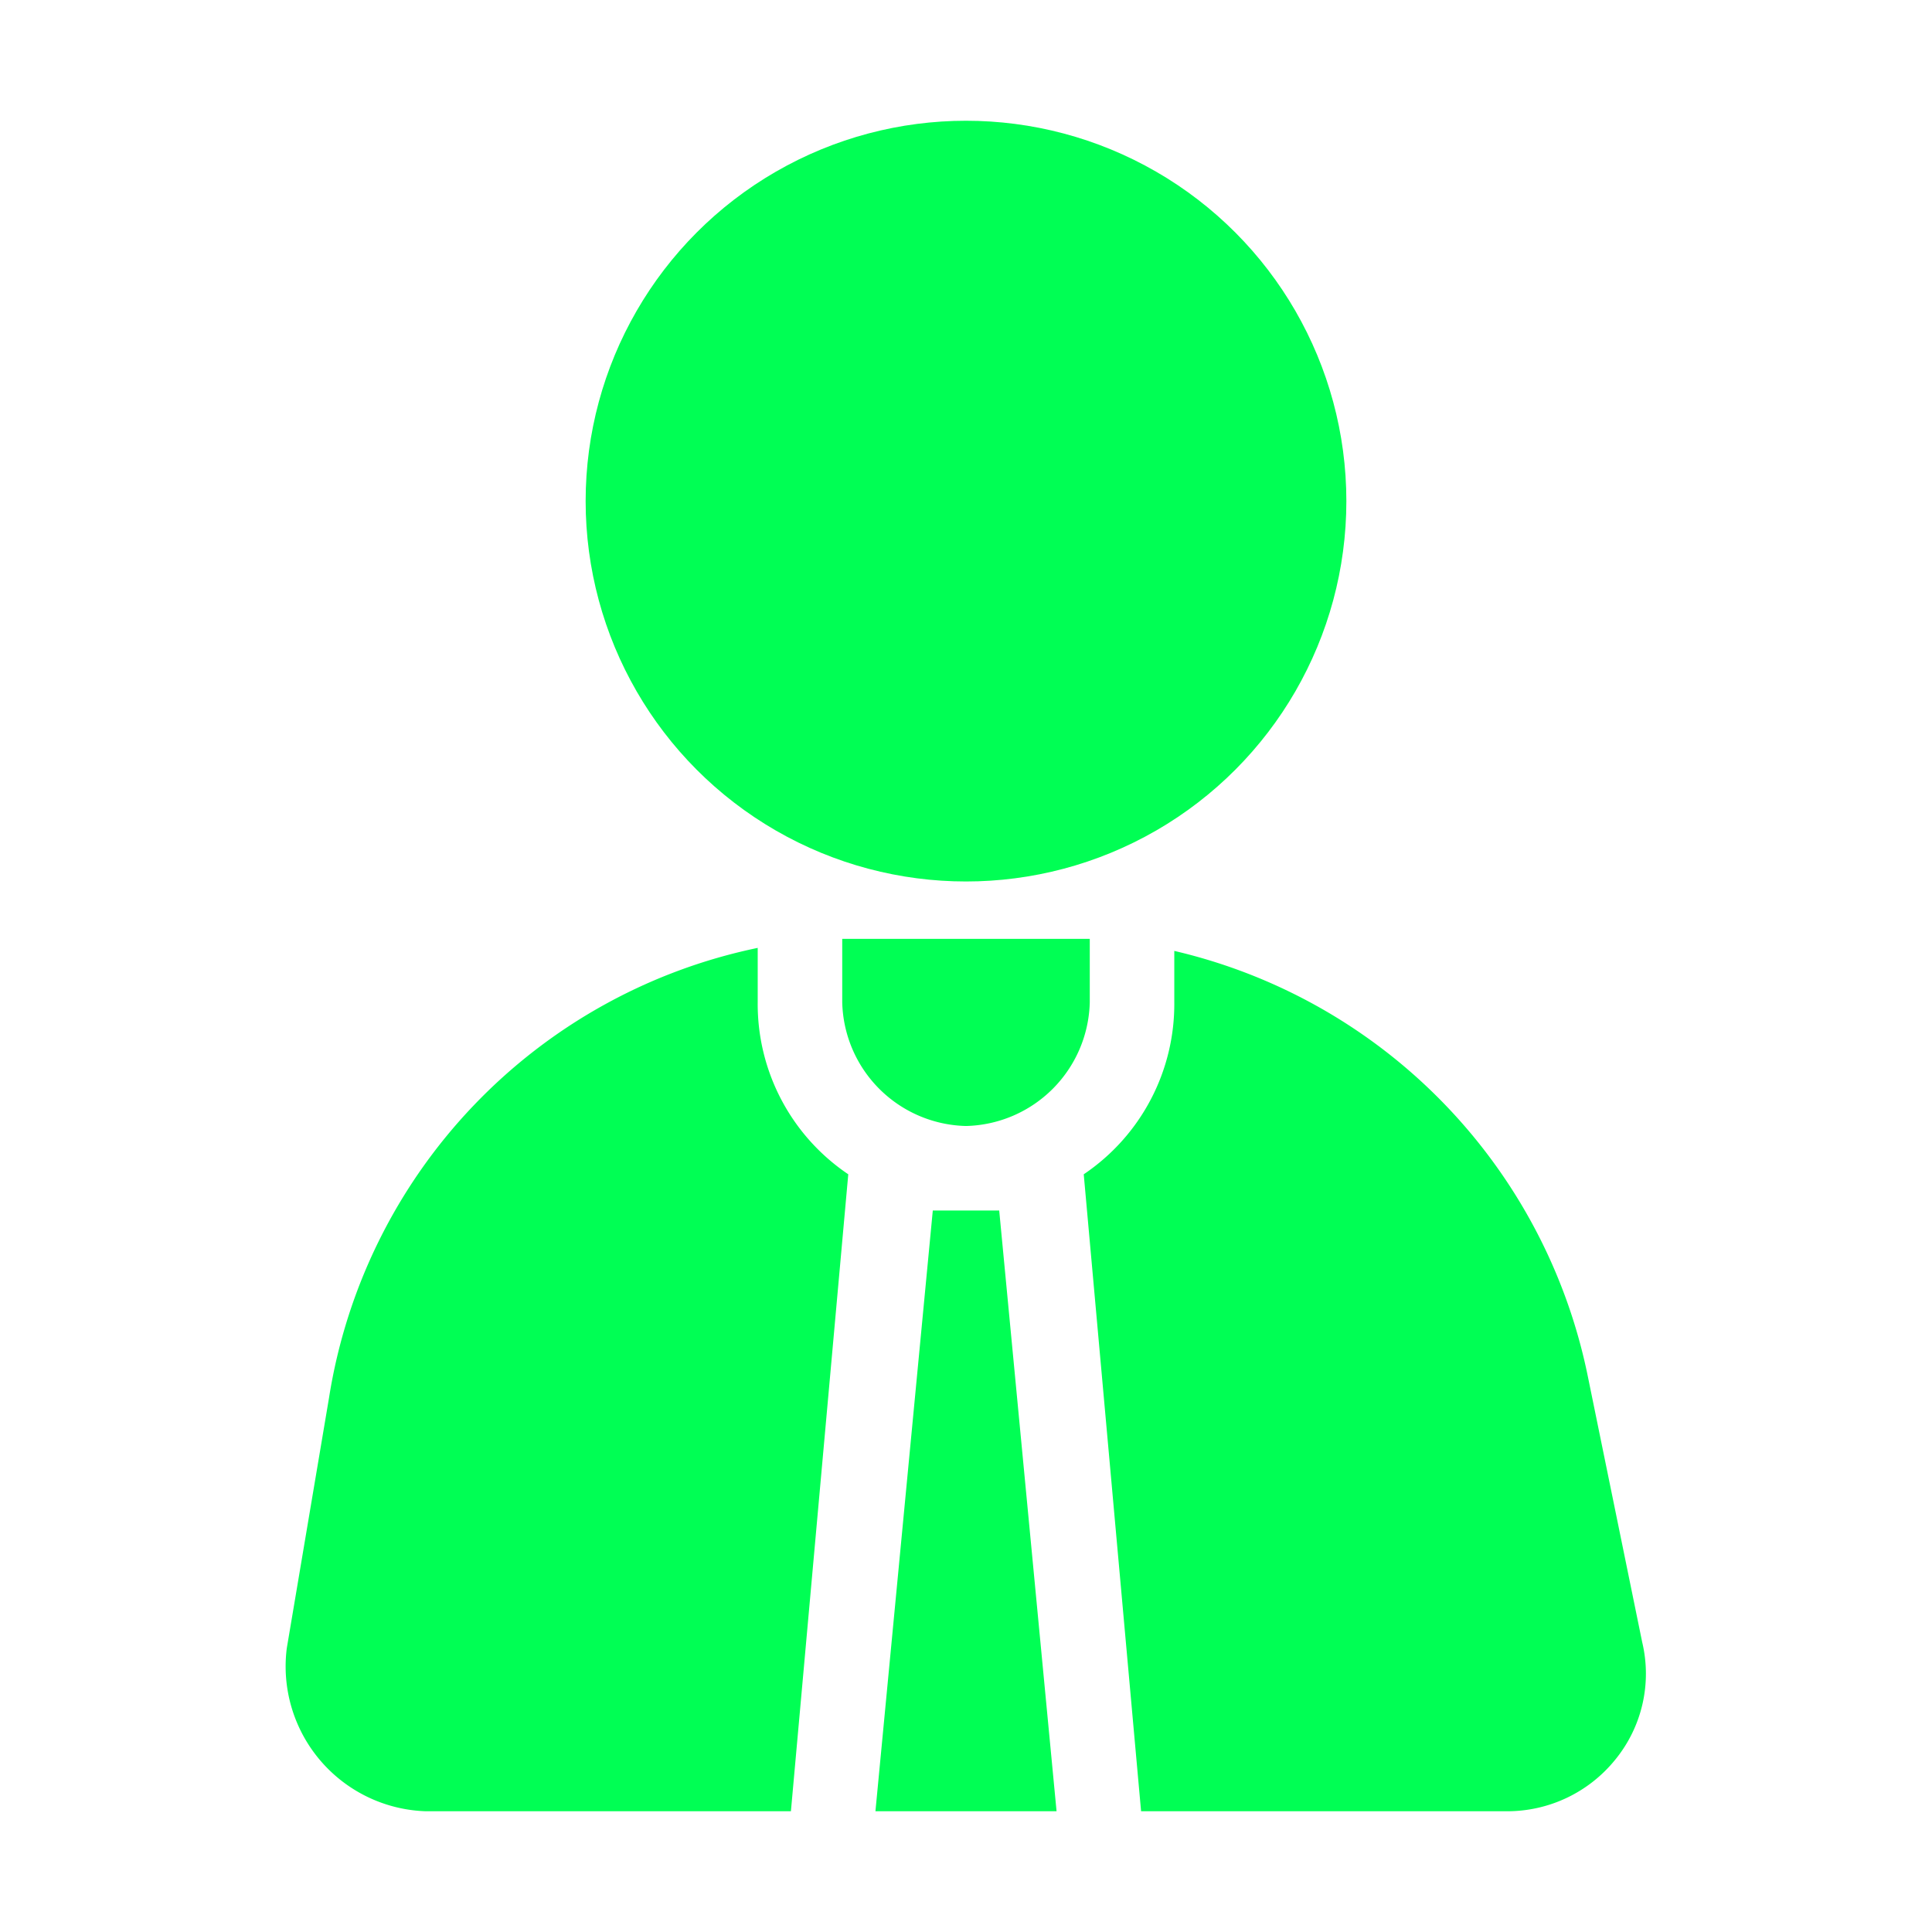 <svg xmlns="http://www.w3.org/2000/svg" version="1.1" xmlns:xlink="http://www.w3.org/1999/xlink" width="512" height="512" x="0" y="0" viewBox="0 0 64 64" style="enable-background:new 0 0 512 512" xml:space="preserve" class=""><g><circle cx="32" cy="16.6" r="12.6" fill="#00ff54" opacity="1" data-original="#000000"></circle><path d="M33.1 40.1h-2.2L29 60h6zM25.1 33.2v-1.8a18.1 18.1 0 0 0-14.2 14.9l-1.4 8.3a4.8 4.8 0 0 0 4.6 5.4h12.1l1.9-21.1a6.8 6.8 0 0 1-3-5.7zM27.9 33.2a4.2 4.2 0 0 0 4.1 4.1 4.2 4.2 0 0 0 4.1-4.1v-2.1h-8.2zM54.4 54.4l-1.8-8.8a18.2 18.2 0 0 0-13.7-14.1v1.7a6.8 6.8 0 0 1-3 5.7L37.8 60h12.1a4.6 4.6 0 0 0 3.6-1.7 4.5 4.5 0 0 0 .9-3.9z" fill="#00ff54" opacity="1" data-original="#000000"></path></g></svg>